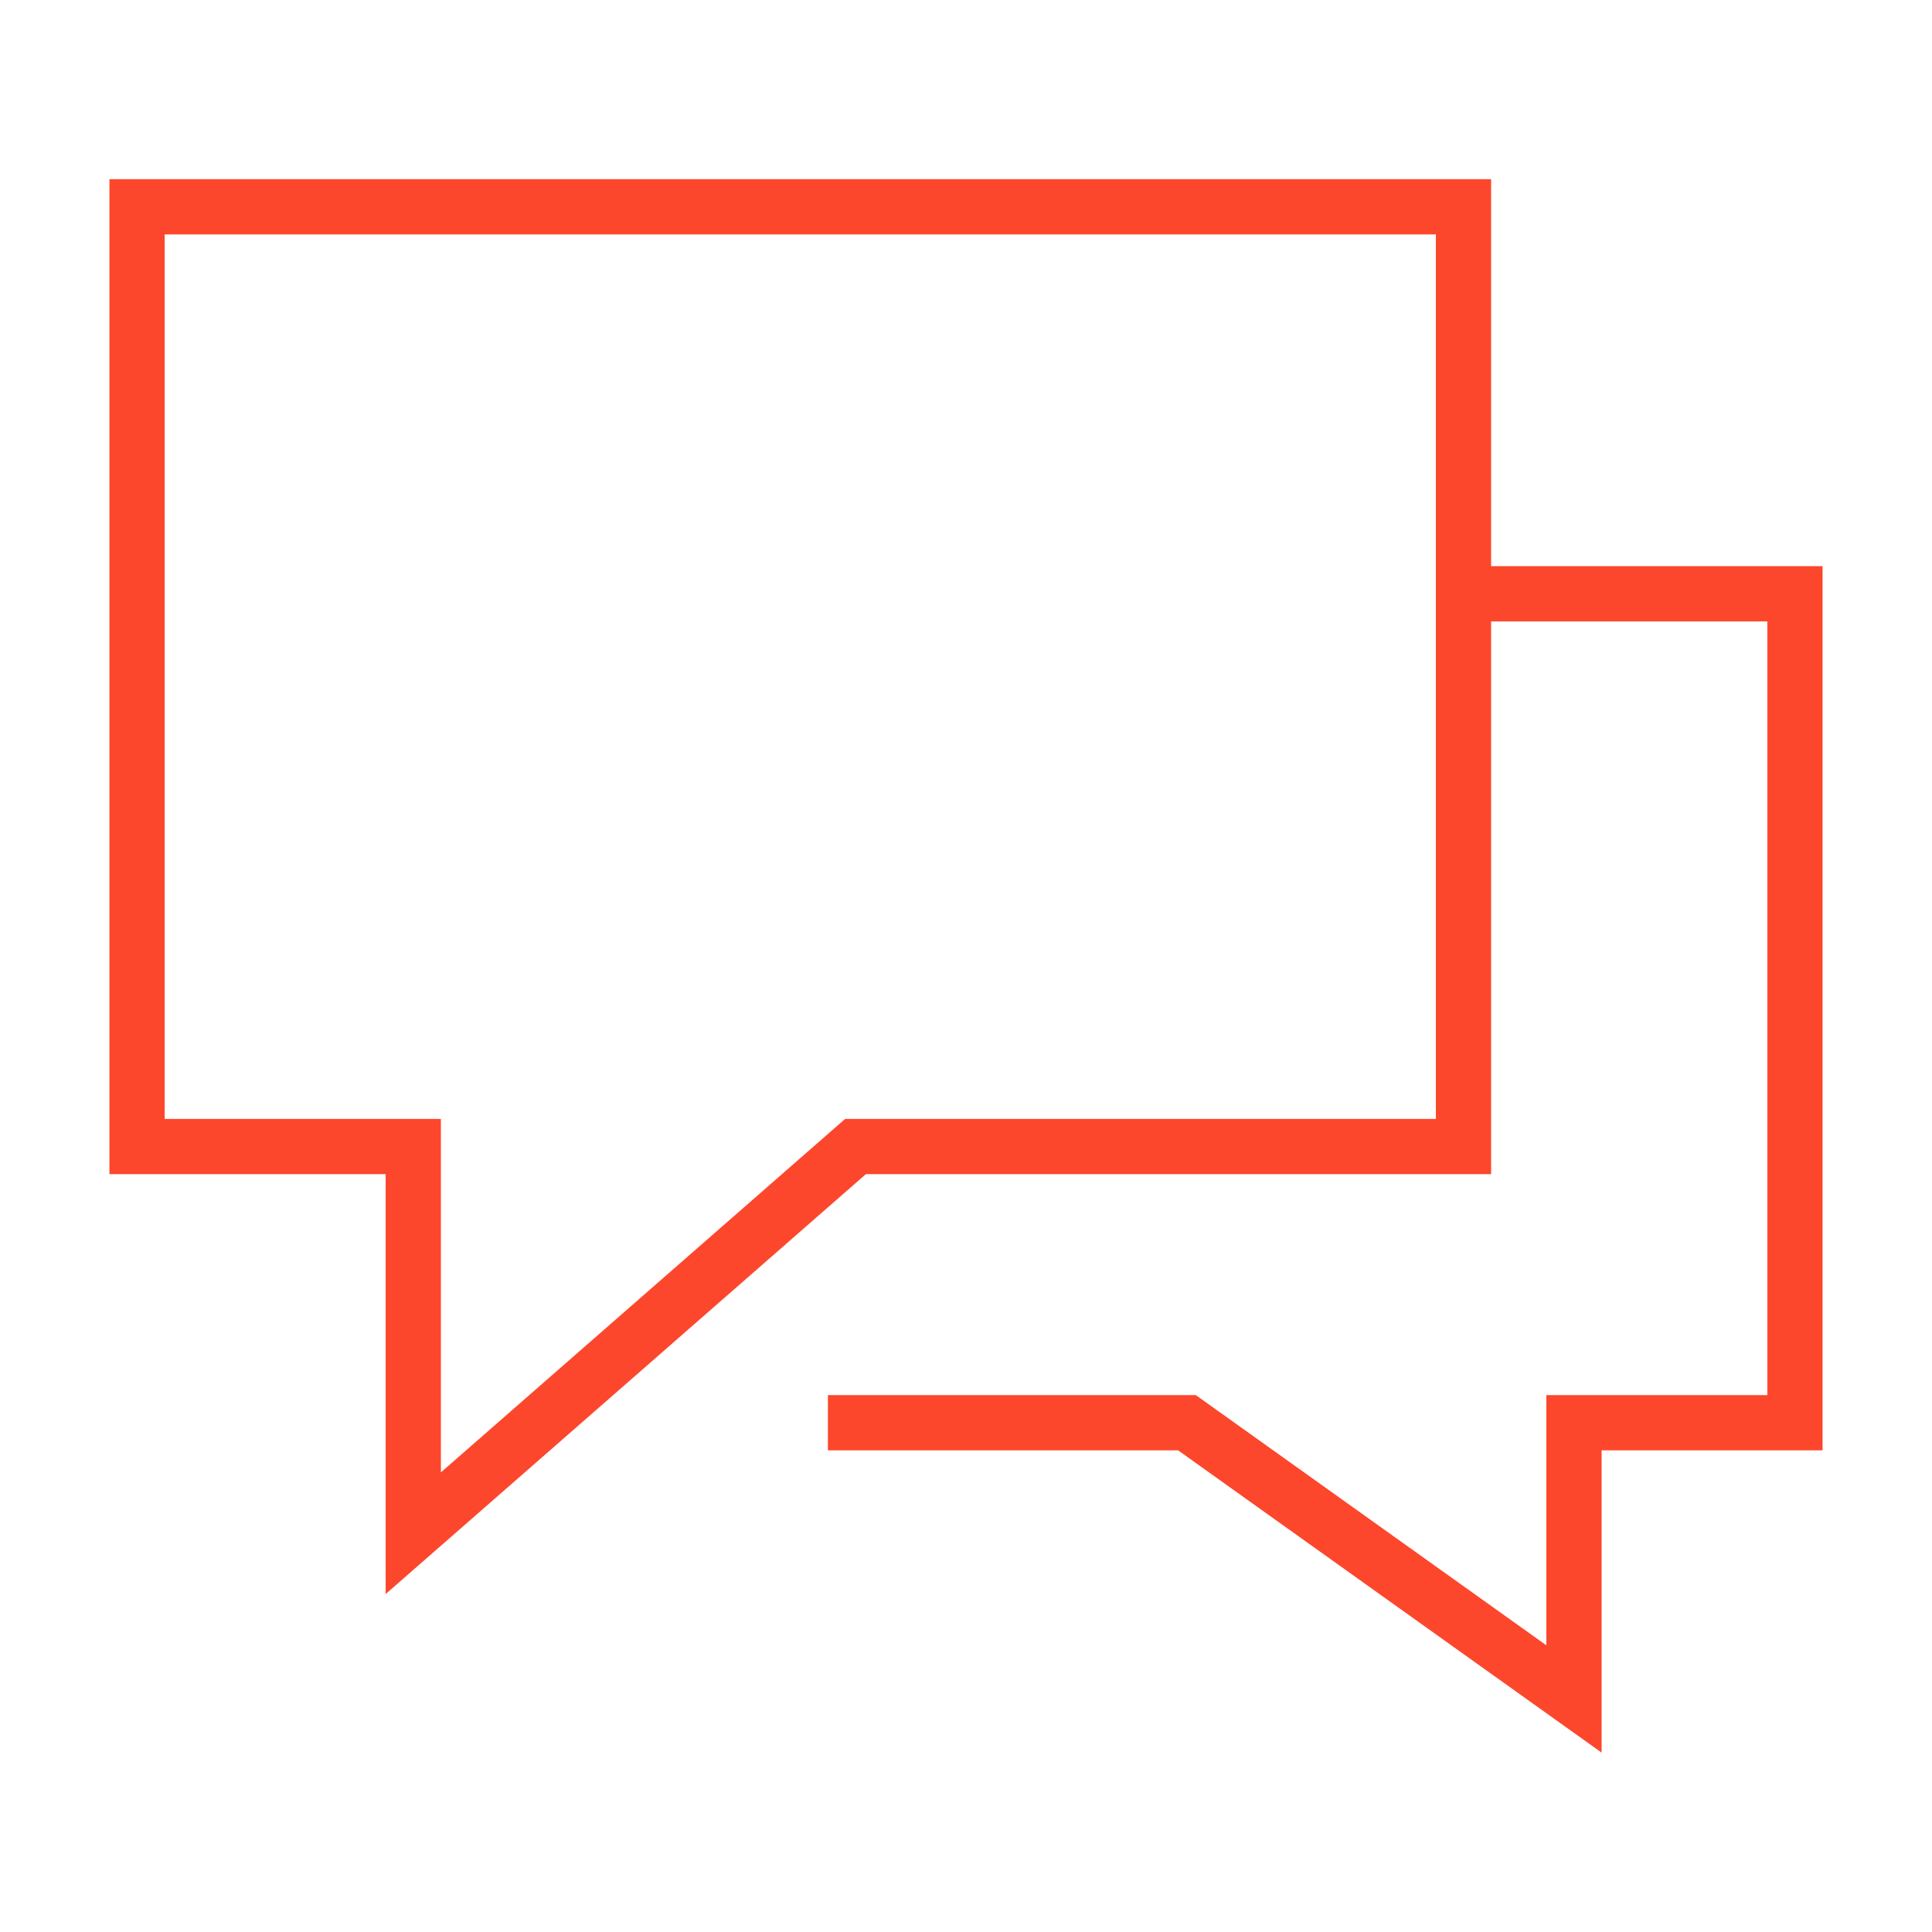<svg xmlns="http://www.w3.org/2000/svg" width="64" height="64"><path fill="none" stroke="#fd472c" stroke-linecap="square" stroke-miterlimit="10" stroke-width="1.83" d="M48.48 19.67h10.98v27.46h-7.32v9.15l-12.82-9.15H28.34"/><path fill="none" stroke="#fd472c" stroke-linecap="square" stroke-miterlimit="10" stroke-width="1.83" d="M48.48 6.85H4.54v31.13h9.15v12.81l14.65-12.81h20.14V6.85z"/></svg>